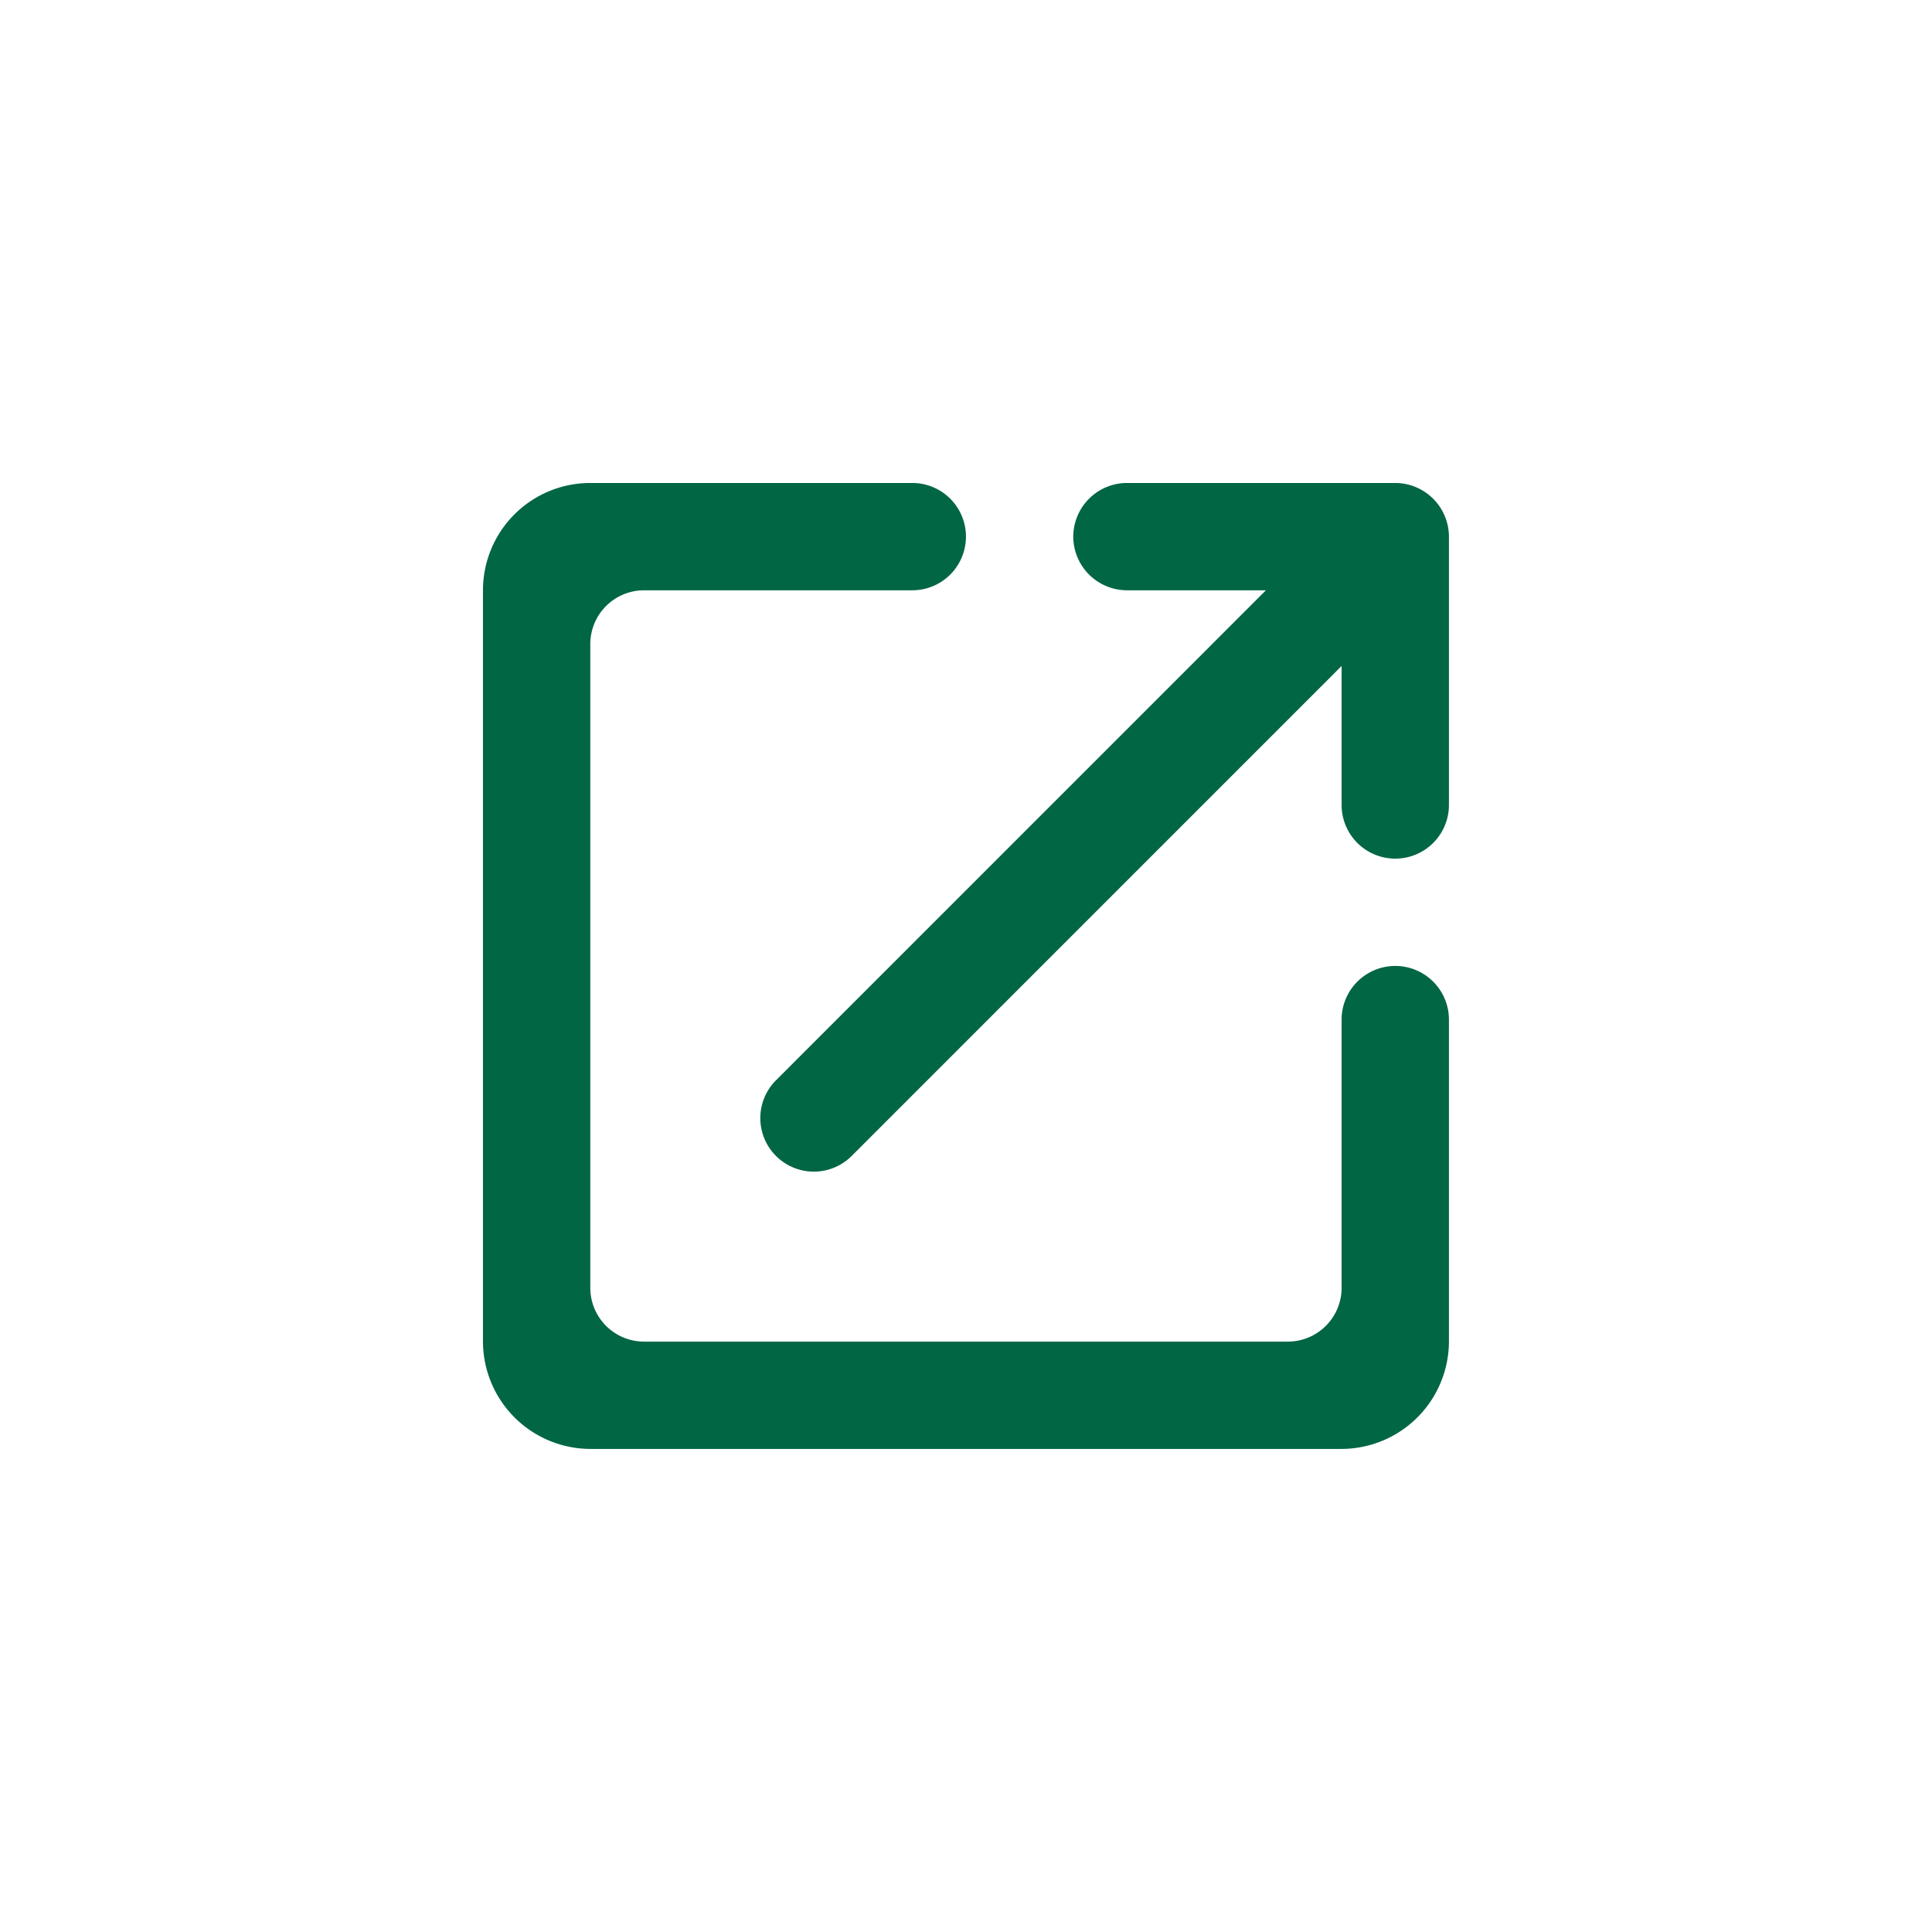<svg height="40.002" viewBox="0 0 40.002 40.002" width="40.002" xmlns="http://www.w3.org/2000/svg"><path d="m0 0h40v40h-40z" fill="none"/><path d="m19.667 20.778h-13.334a1.114 1.114 0 0 1 -1.111-1.111v-13.334a1.114 1.114 0 0 1 1.111-1.111h5.556a1.111 1.111 0 0 0 0-2.222h-6.667a2.222 2.222 0 0 0 -2.222 2.222v15.556a2.229 2.229 0 0 0 2.222 2.222h15.556a2.229 2.229 0 0 0 2.222-2.222v-6.667a1.111 1.111 0 1 0 -2.222 0v5.556a1.114 1.114 0 0 1 -1.111 1.111zm-4.445-16.667a1.114 1.114 0 0 0 1.111 1.111h2.878l-10.144 10.145a1.108 1.108 0 1 0 1.567 1.567l10.144-10.145v2.878a1.111 1.111 0 1 0 2.222 0v-5.556a1.114 1.114 0 0 0 -1.111-1.111h-5.556a1.114 1.114 0 0 0 -1.111 1.111z" fill="#006644" transform="translate(7 7)"/></svg>